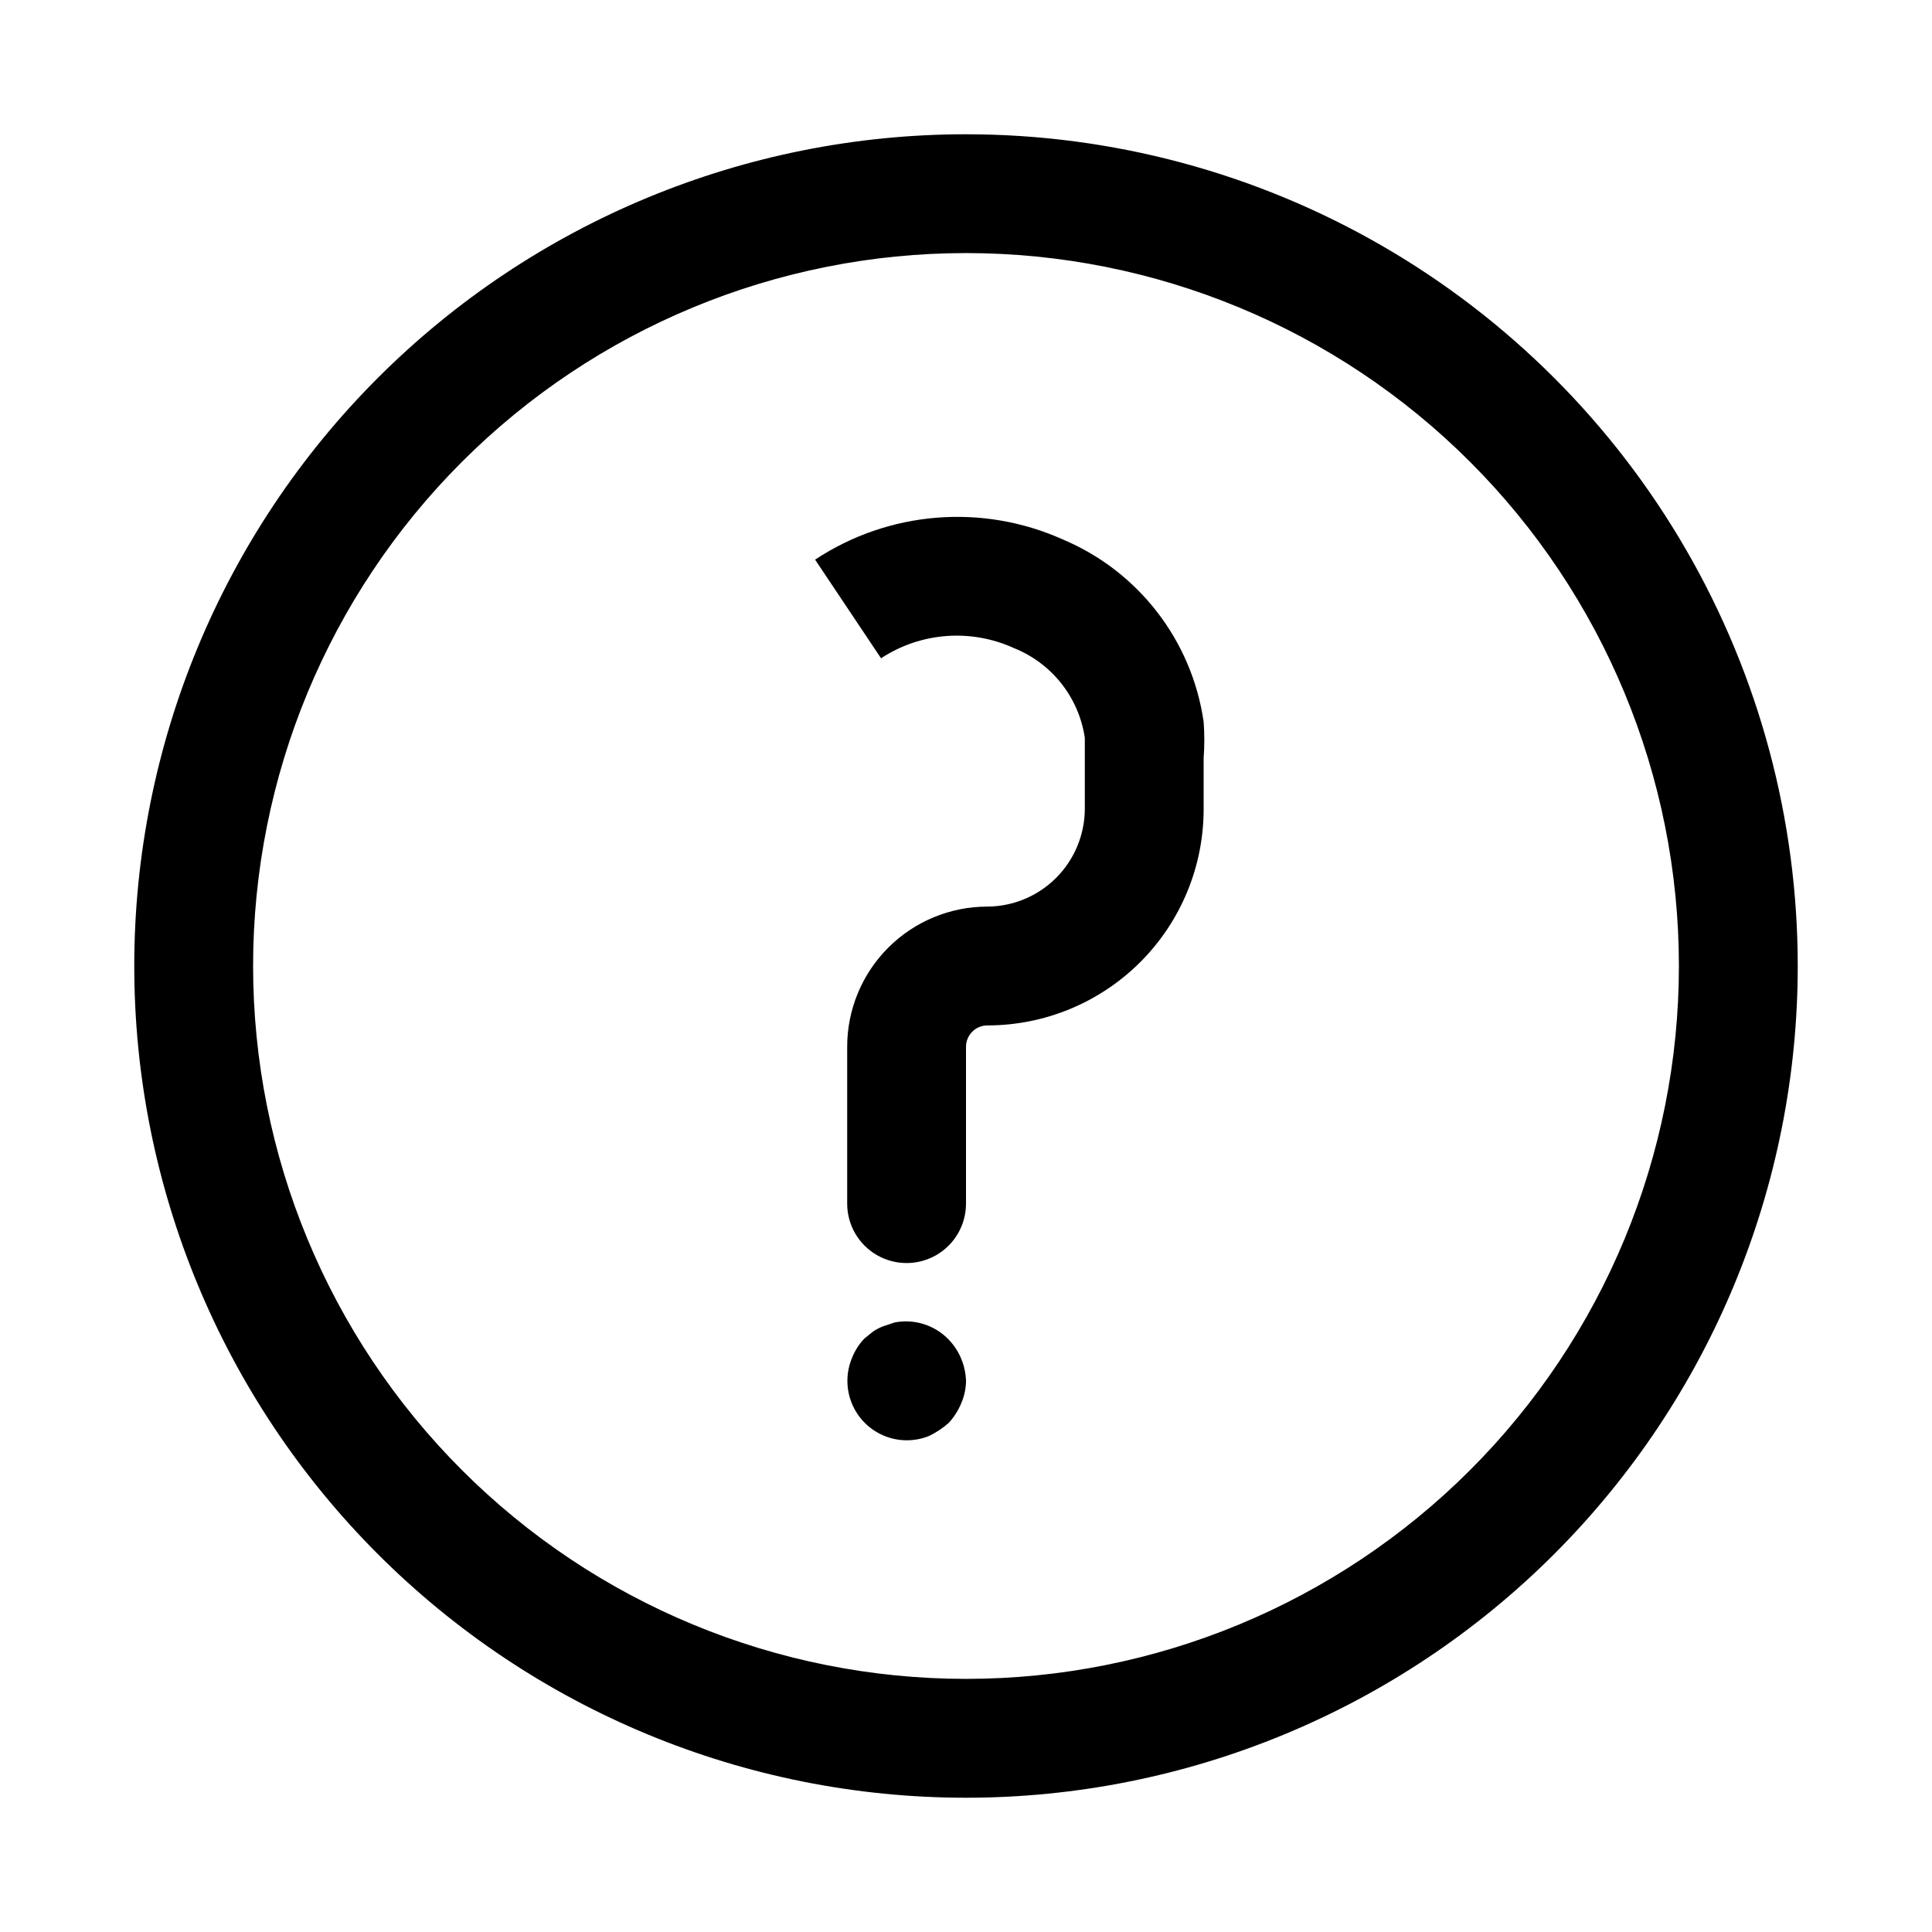 <?xml version="1.0" encoding="UTF-8"?>
<!-- Uploaded to: ICON Repo, www.svgrepo.com, Generator: ICON Repo Mixer Tools -->
<svg fill="#000000" width="800px" height="800px" version="1.1" viewBox="144 144 512 512" xmlns="http://www.w3.org/2000/svg">
 <g>
  <path d="m400 179.58c-58.461 0-114.52 23.223-155.86 64.559s-64.559 97.398-64.559 155.86c0 58.457 23.223 114.52 64.559 155.86 41.336 41.336 97.398 64.559 155.86 64.559 58.457 0 114.52-23.223 155.86-64.559 41.336-41.336 64.559-97.398 64.559-155.86 0-38.691-10.184-76.703-29.527-110.21-19.348-33.508-47.172-61.332-80.68-80.676-33.508-19.348-71.516-29.531-110.21-29.531zm0 409.34c-50.109 0-98.164-19.902-133.59-55.336-35.43-35.43-55.336-83.484-55.336-133.59 0-50.109 19.906-98.164 55.336-133.59s83.484-55.336 133.59-55.336c50.105 0 98.16 19.906 133.59 55.336 35.434 35.43 55.336 83.484 55.336 133.59 0 50.105-19.902 98.16-55.336 133.59-35.43 35.434-83.484 55.336-133.59 55.336z"/>
  <path d="m425.66 286.96c-21.355-9.578-46.129-7.559-65.652 5.352l17.477 26.137c10.512-6.906 23.836-7.914 35.266-2.676 10.031 4.027 17.164 13.078 18.738 23.773v5.352 13.539c-0.043 6.836-2.777 13.379-7.609 18.211-4.832 4.836-11.379 7.57-18.211 7.609-9.855 0-19.309 3.914-26.273 10.883-6.969 6.969-10.883 16.418-10.883 26.273v41.566c0 5.621 3 10.82 7.871 13.633 4.871 2.812 10.871 2.812 15.742 0s7.875-8.012 7.875-13.633v-41.566c0-3.129 2.535-5.668 5.668-5.668 15.199 0 29.773-6.039 40.523-16.785 10.746-10.746 16.785-25.324 16.785-40.523v-13.539c0.238-3.195 0.238-6.406 0-9.605-3.102-21.539-17.262-39.883-37.316-48.332z"/>
  <path d="m381.11 494.46-2.832 0.945c-1.004 0.348-1.957 0.824-2.836 1.418l-2.363 1.891h0.004c-1.434 1.496-2.559 3.262-3.309 5.195-1.598 3.844-1.605 8.168-0.023 12.02 1.582 3.856 4.629 6.922 8.469 8.535 3.84 1.613 8.164 1.637 12.023 0.07 1.879-0.914 3.629-2.078 5.195-3.465 1.391-1.531 2.508-3.289 3.305-5.195 0.77-1.797 1.195-3.719 1.262-5.668-0.059-4.168-1.691-8.16-4.566-11.18-3.695-3.852-9.086-5.57-14.328-4.566z"/>
 </g>
</svg>